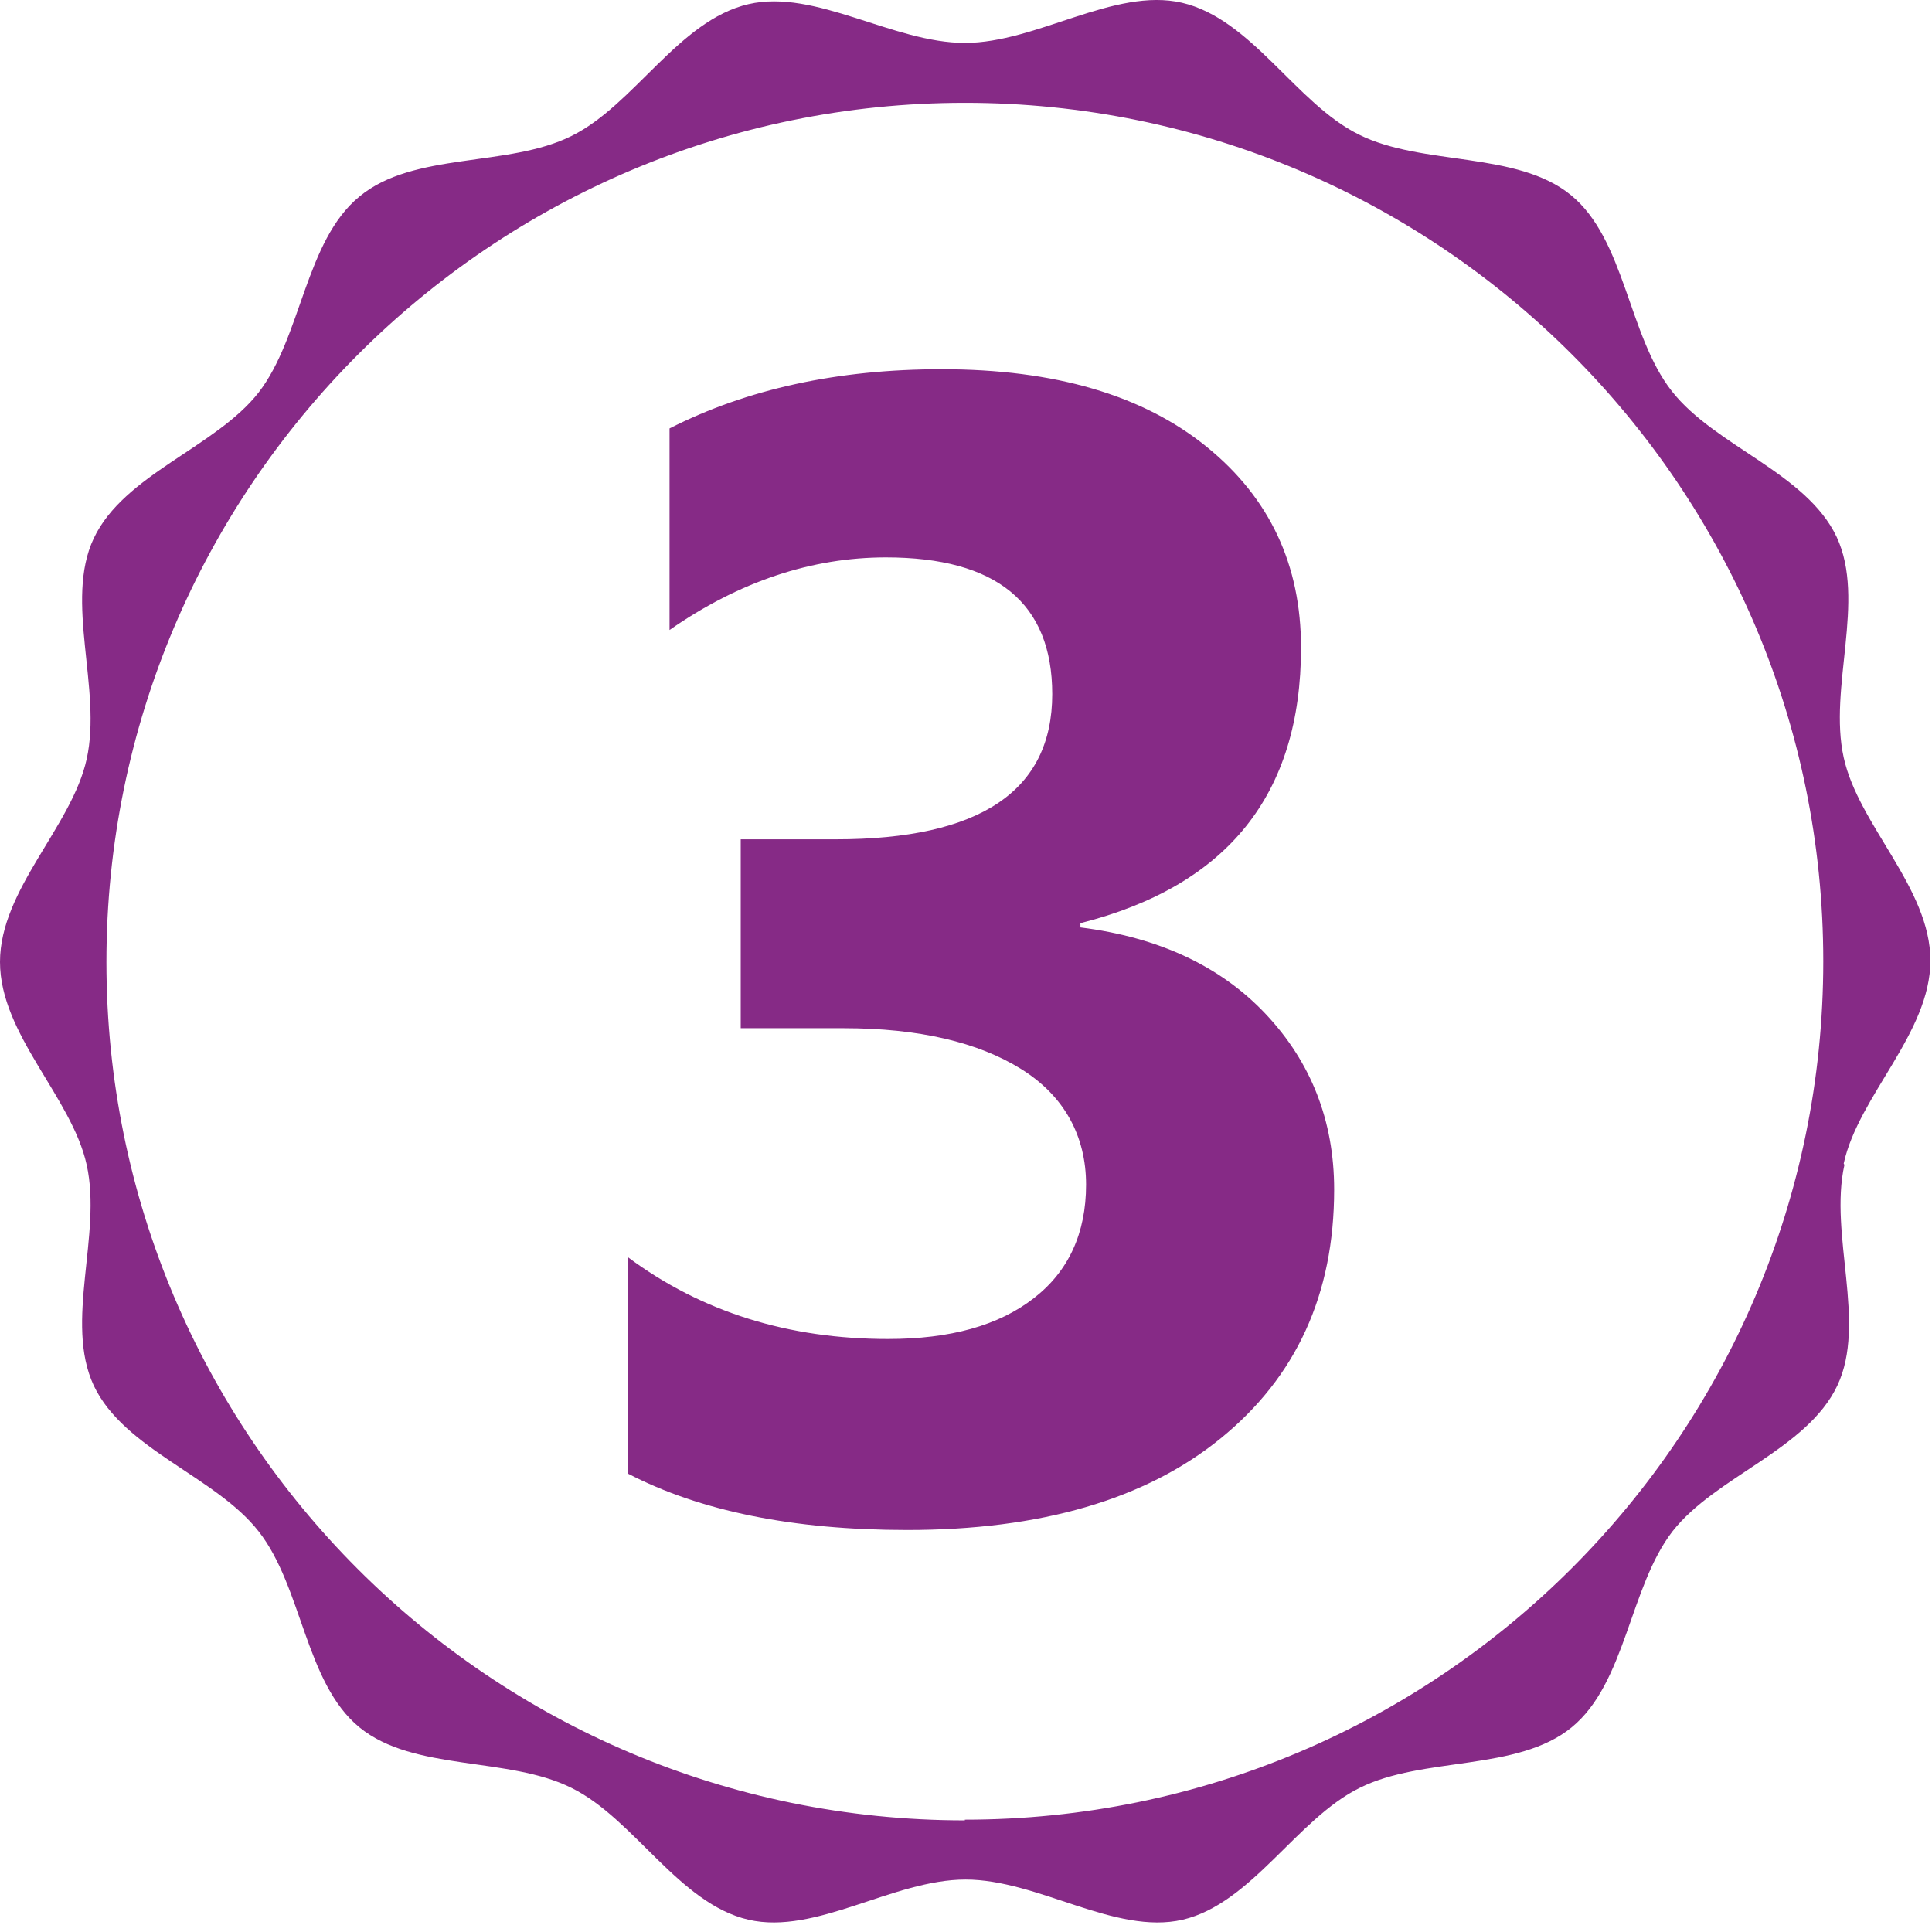 <svg xmlns="http://www.w3.org/2000/svg" width="154" height="154" viewBox="0 0 154 154" fill="none"><path d="M76.908 145.102C39.1 145.102 8.483 114.484 8.483 76.676C8.483 38.868 39.156 8.195 76.908 8.195C114.66 8.195 145.334 38.812 145.334 76.62C145.334 114.428 114.66 145.046 76.908 145.046M146.963 92.743C148.143 87.35 153.873 82.35 153.873 76.564C153.873 70.778 148.143 65.778 146.963 60.385C145.727 54.823 148.761 47.857 146.401 42.801C143.986 37.688 136.682 35.554 133.255 31.172C129.772 26.734 129.548 19.093 125.222 15.554C120.896 12.015 113.368 13.251 108.312 10.723C103.312 8.251 99.773 1.509 94.211 0.217C88.818 -1.019 82.639 3.42 76.908 3.42C71.178 3.42 64.999 -0.906 59.662 0.33C54.1 1.622 50.561 8.363 45.561 10.835C40.505 13.363 32.977 12.071 28.651 15.666C24.325 19.206 24.044 26.846 20.617 31.284C17.191 35.666 9.887 37.801 7.472 42.913C5.112 47.913 8.146 54.935 6.91 60.497C5.73 65.89 0 70.89 0 76.676C0 82.463 5.73 87.463 6.91 92.856C8.146 98.417 5.112 105.384 7.472 110.44C9.887 115.552 17.191 117.687 20.617 122.069C24.101 126.507 24.325 134.147 28.651 137.686C32.977 141.225 40.505 139.99 45.561 142.518C50.561 144.989 54.1 151.731 59.662 153.023C65.055 154.259 71.178 149.821 76.965 149.821C82.751 149.821 88.874 154.259 94.267 153.023C99.773 151.731 103.368 144.989 108.368 142.518C113.424 139.99 120.952 141.225 125.278 137.686C129.604 134.147 129.885 126.507 133.312 122.069C136.738 117.687 144.042 115.552 146.457 110.44C148.817 105.44 145.783 98.417 147.019 92.856" fill="#862A86"></path><path d="M50.055 117.35V100.216C55.953 104.598 62.863 106.732 70.785 106.732C75.728 106.732 79.605 105.665 82.413 103.474C85.166 101.339 86.571 98.305 86.571 94.429C86.571 90.553 84.829 87.351 81.402 85.216C77.975 83.081 73.256 81.958 67.245 81.958H59.043V66.902H66.627C78.144 66.902 83.874 63.025 83.874 55.329C83.874 48.082 79.436 44.43 70.616 44.43C64.717 44.43 58.931 46.34 53.369 50.217V34.15C59.549 31.004 66.796 29.431 75.054 29.431C84.099 29.431 91.121 31.509 96.177 35.61C101.233 39.711 103.705 45.048 103.705 51.621C103.705 63.306 97.863 70.609 86.121 73.587V73.924C92.357 74.711 97.301 77.014 100.896 80.834C104.492 84.654 106.346 89.317 106.346 94.823C106.346 103.193 103.312 109.766 97.301 114.653C91.29 119.541 82.919 121.957 72.301 121.957C63.2 121.957 55.785 120.44 50.055 117.462" fill="#862A86"></path></svg>